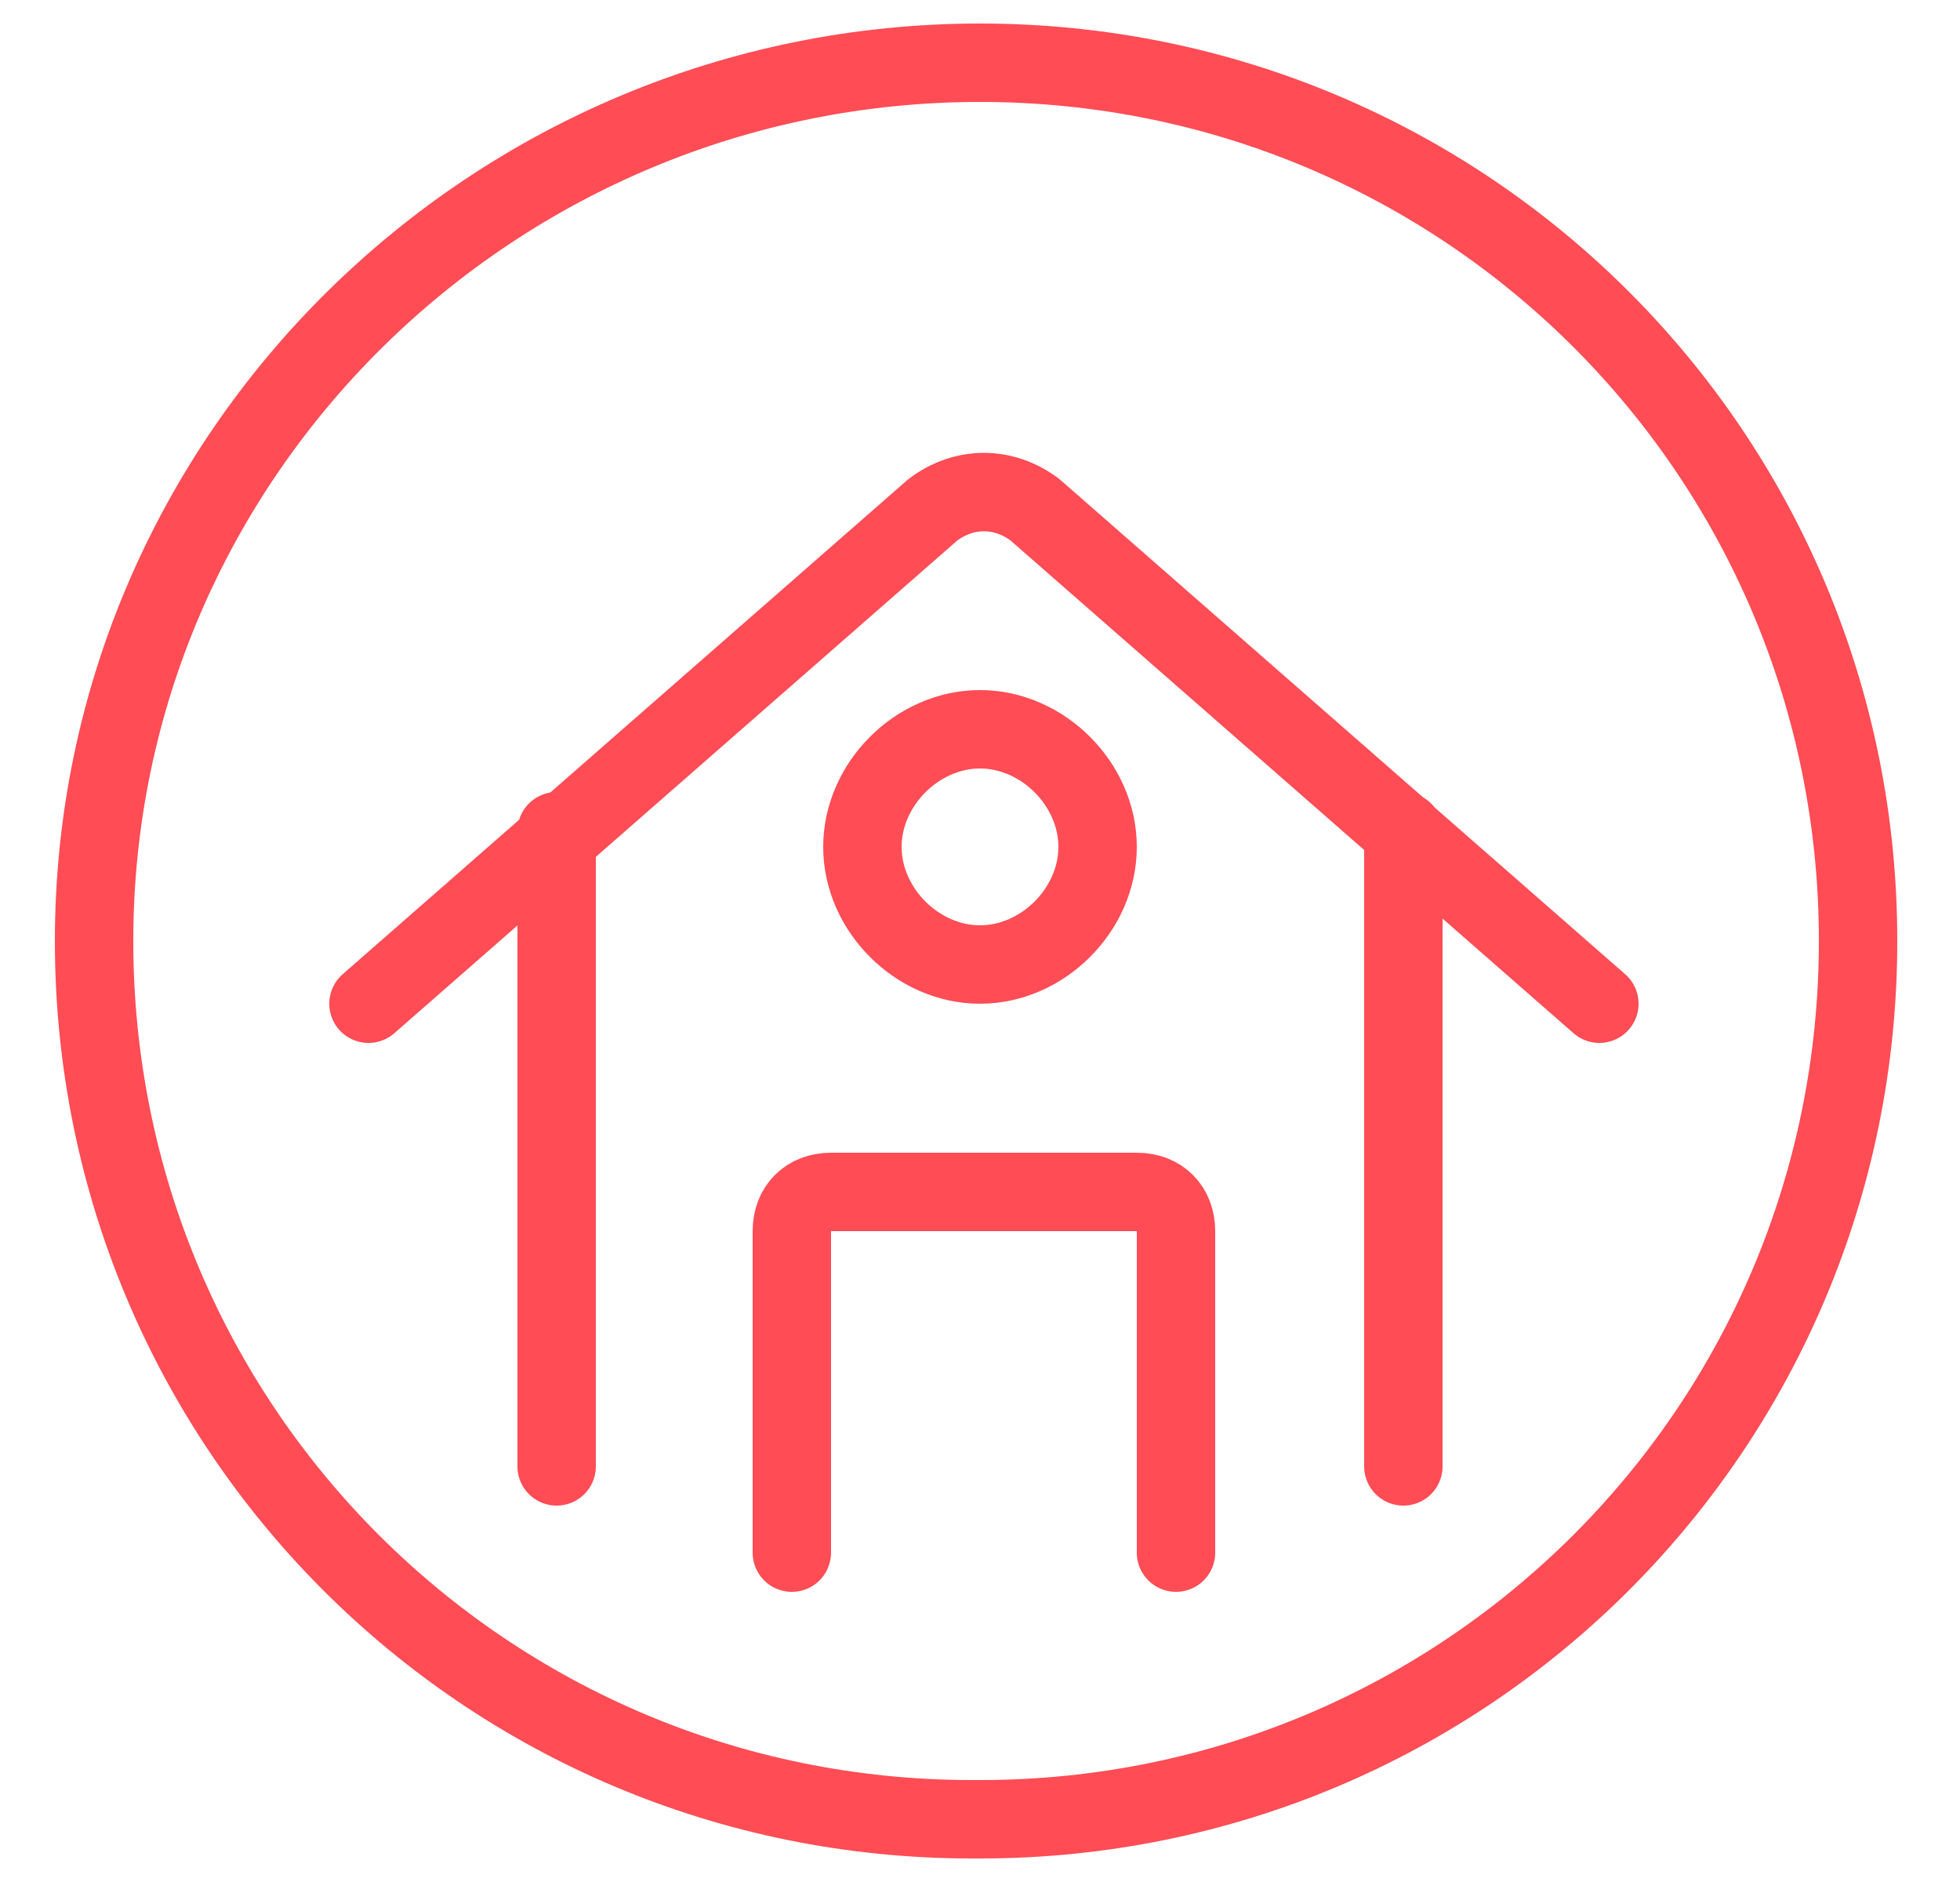 <?xml version="1.0" encoding="UTF-8"?>
<svg id="Layer_2" data-name="Layer 2" xmlns="http://www.w3.org/2000/svg" version="1.1" viewBox="0 0 25 24">
  <defs>
    <style>
      .cls-1 {
        fill: none;
        stroke: #ff4c55;
        stroke-linecap: round;
        stroke-linejoin: round;
      }
    </style>
  </defs>
  <path class="cls-1" d="M12.5,23.2c6.2,0,11.2-5,11.2-11.2S18.7.8,12.5.8,1.2,5.8,1.2,12s5,11.2,11.2,11.2Z"/>
  <path class="cls-1" d="M17.9,18.7v-8.1"/>
  <path class="cls-1" d="M10.1,19.8v-4.1c0-.3.2-.5.5-.5h3.9c.3,0,.5.2.5.5v4.1"/>
  <path class="cls-1" d="M7.1,10.6v8.1"/>
  <path class="cls-1" d="M4.7,12.8l7.2-6.3c.4-.3.9-.3,1.3,0l7.2,6.3"/>
  <path class="cls-1" d="M12.5,12.3c.8,0,1.5-.7,1.5-1.5s-.7-1.5-1.5-1.5-1.5.7-1.5,1.5.7,1.5,1.5,1.5Z"/>
</svg>